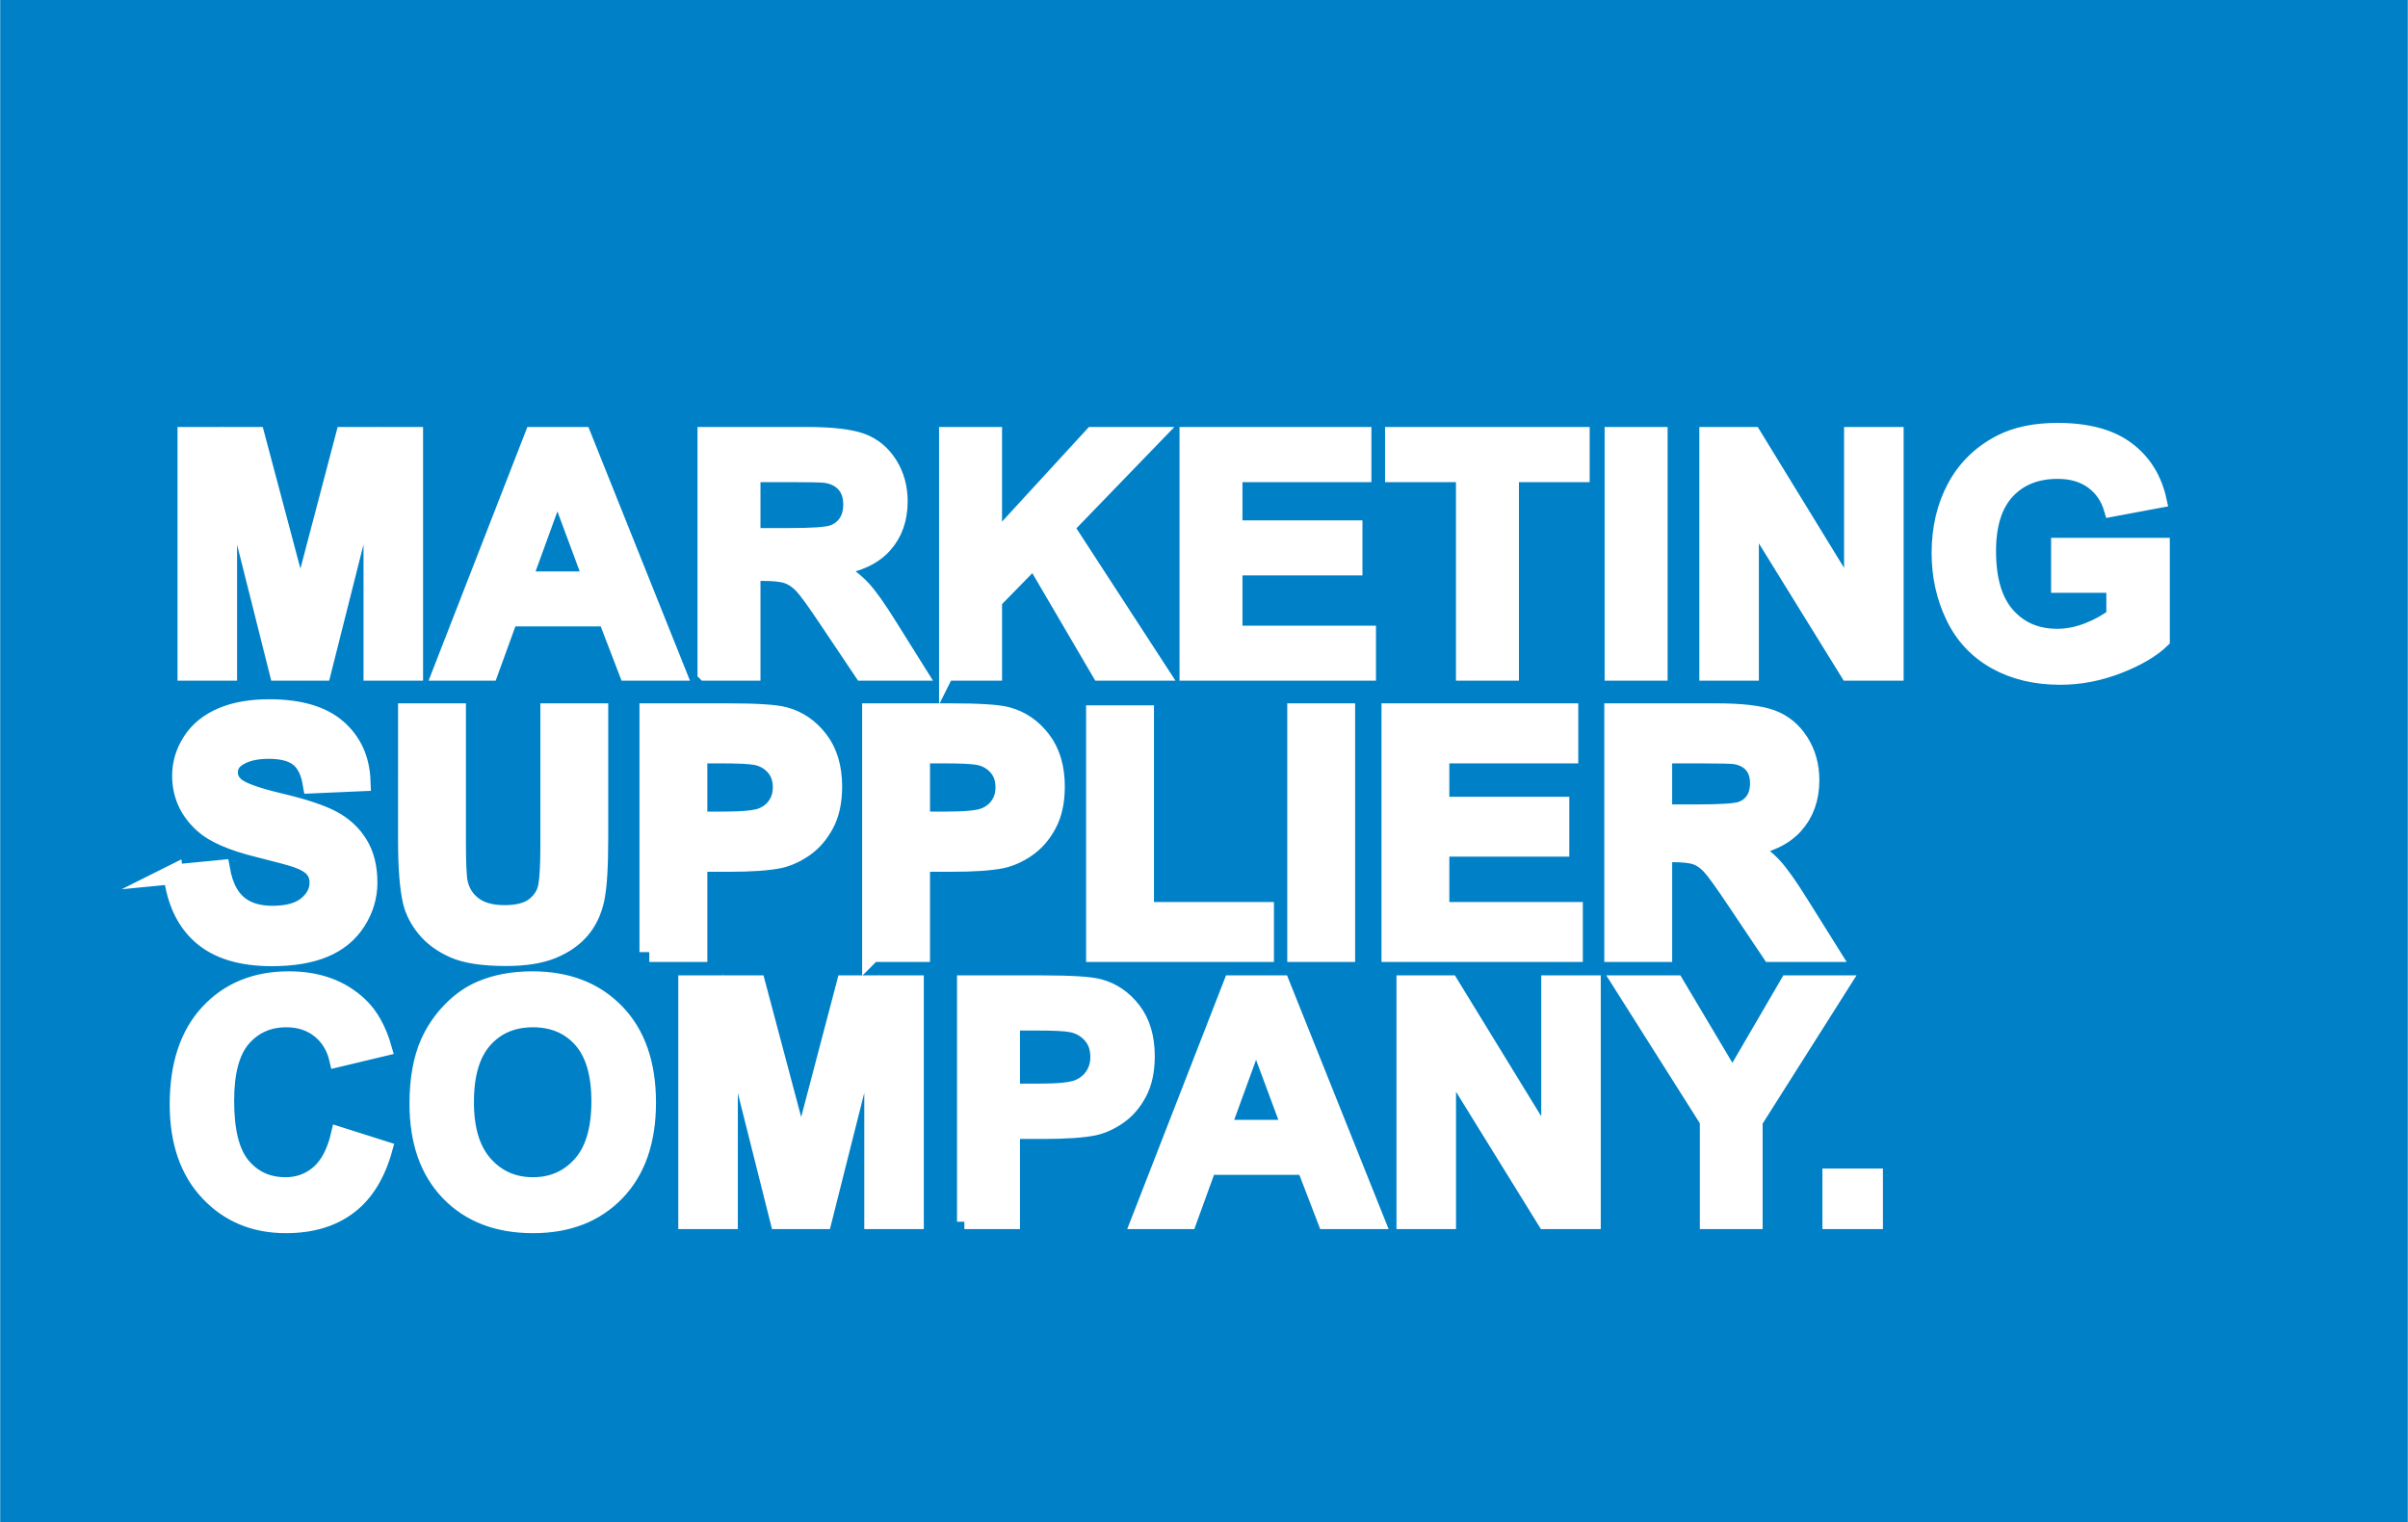 <svg height="1580" viewBox="0 0 491.065 310.406" width="2500" xmlns="http://www.w3.org/2000/svg"><path d="m0 0h491.065v310.406h-491.065z" fill="#0081c7"/><g fill="#fff" stroke="#fff" stroke-miterlimit="10"><path d="m37.668 137.324v-48.741h14.729l8.844 33.248 8.744-33.248h14.762v48.741h-9.143v-38.368l-9.675 38.368h-9.476l-9.641-38.368v38.368zm100.806 0h-10.706l-4.255-11.072h-19.483l-4.023 11.072h-10.44l18.984-48.741h10.406zm-18.12-19.284-6.716-18.086-6.583 18.086zm23.373 19.284v-48.741h20.713c5.208 0 8.993.438 11.354 1.313 2.36.875 4.25 2.433 5.668 4.671 1.418 2.239 2.128 4.799 2.128 7.68 0 3.657-1.076 6.677-3.225 9.06-2.15 2.383-5.364 3.885-9.642 4.505 2.127 1.242 3.884 2.605 5.27 4.09s3.253 4.123 5.602 7.913l5.952 9.508h-11.77l-7.115-10.606c-2.527-3.79-4.255-6.178-5.187-7.165-.931-.985-1.917-1.662-2.959-2.028s-2.693-.549-4.954-.549h-1.995v20.348h-9.84zm9.841-28.128h7.281c4.721 0 7.669-.199 8.844-.598 1.174-.399 2.094-1.086 2.759-2.062.665-.975.998-2.194.998-3.657 0-1.64-.438-2.964-1.313-3.973-.876-1.008-2.111-1.646-3.707-1.912-.798-.111-3.192-.166-7.182-.166h-7.68zm39.431 28.128v-48.741h9.841v21.644l19.882-21.644h13.232l-18.353 18.984 19.35 29.756h-12.733l-13.398-22.875-7.98 8.146v14.729h-9.841zm49.039 0v-48.741h36.141v8.246h-26.3v10.805h24.471v8.212h-24.471v13.266h27.23v8.212zm56.388 0v-40.495h-14.463v-8.246h38.732v8.246h-14.428v40.495zm30.322 0v-48.741h9.842v48.741zm19.315 0v-48.741h9.575l19.948 32.55v-32.55h9.144v48.741h-9.874l-19.649-31.784v31.784zm71.748-17.921v-8.212h21.212v19.417c-2.061 1.995-5.049 3.751-8.961 5.27s-7.873 2.278-11.885 2.278c-5.099 0-9.543-1.069-13.331-3.209-3.791-2.139-6.64-5.197-8.545-9.176-1.906-3.978-2.86-8.306-2.86-12.983 0-5.076 1.065-9.586 3.192-13.531s5.241-6.97 9.343-9.077c3.124-1.618 7.015-2.427 11.669-2.427 6.051 0 10.777 1.269 14.181 3.807 3.401 2.538 5.591 6.046 6.566 10.522l-9.775 1.829c-.687-2.394-1.978-4.283-3.874-5.668-1.895-1.385-4.261-2.078-7.098-2.078-4.301 0-7.719 1.363-10.257 4.089-2.537 2.727-3.808 6.771-3.808 12.135 0 5.785 1.287 10.124 3.857 13.017 2.571 2.892 5.939 4.338 10.107 4.338 2.061 0 4.128-.404 6.2-1.213s3.853-1.79 5.336-2.942v-6.184h-11.269z" stroke-width="3"/><path d="m35.307 178.323 9.575-.931c.576 3.214 1.746 5.575 3.508 7.082s4.139 2.26 7.131 2.26c3.169 0 5.557-.67 7.165-2.011 1.607-1.341 2.41-2.909 2.41-4.705 0-1.152-.338-2.133-1.014-2.942s-1.857-1.512-3.541-2.111c-1.152-.398-3.779-1.108-7.879-2.127-5.275-1.308-8.977-2.914-11.104-4.821-2.992-2.682-4.488-5.952-4.488-9.808 0-2.482.704-4.804 2.111-6.965s3.435-3.807 6.084-4.938c2.648-1.13 5.845-1.695 9.591-1.695 6.118 0 10.722 1.341 13.814 4.023s4.715 6.262 4.871 10.739l-9.841.433c-.421-2.505-1.325-4.306-2.71-5.403s-3.464-1.646-6.234-1.646c-2.859 0-5.098.587-6.716 1.762-1.042.754-1.563 1.763-1.563 3.026 0 1.153.488 2.14 1.463 2.959 1.241 1.042 4.255 2.128 9.043 3.259 4.787 1.13 8.328 2.299 10.622 3.507s4.089 2.859 5.386 4.954c1.296 2.095 1.944 4.683 1.944 7.763 0 2.792-.775 5.409-2.327 7.846-1.552 2.438-3.746 4.251-6.583 5.436-2.838 1.186-6.373 1.779-10.606 1.779-6.162 0-10.894-1.424-14.196-4.272-3.301-2.85-5.273-7.001-5.916-12.453zm47.843-32.882h9.841v26.398c0 4.189.122 6.905.366 8.146.421 1.995 1.424 3.596 3.009 4.804 1.584 1.208 3.751 1.812 6.5 1.812 2.792 0 4.898-.57 6.317-1.712 1.418-1.141 2.272-2.543 2.56-4.206s.432-4.422.432-8.279v-26.963h9.841v25.601c0 5.852-.266 9.985-.798 12.401s-1.513 4.455-2.942 6.117-3.342 2.987-5.735 3.974c-2.394.985-5.519 1.479-9.376 1.479-4.654 0-8.185-.538-10.589-1.613-2.405-1.075-4.305-2.471-5.702-4.189-1.396-1.717-2.317-3.519-2.76-5.402-.643-2.793-.964-6.916-.964-12.369zm49.239 48.741v-48.741h15.792c5.985 0 9.885.244 11.703.731 2.792.732 5.131 2.322 7.015 4.771s2.826 5.613 2.826 9.492c0 2.992-.543 5.508-1.629 7.547-1.086 2.04-2.466 3.641-4.139 4.804s-3.375 1.934-5.104 2.311c-2.35.466-5.751.698-10.207.698h-6.417v18.386h-9.84zm9.841-40.495v13.831h5.387c3.878 0 6.471-.254 7.78-.765 1.308-.51 2.333-1.308 3.075-2.394s1.114-2.35 1.114-3.791c0-1.773-.521-3.236-1.563-4.388s-2.36-1.873-3.956-2.162c-1.176-.221-3.536-.332-7.082-.332h-4.755zm35.575 40.495v-48.741h15.792c5.984 0 9.885.244 11.703.731 2.793.732 5.131 2.322 7.015 4.771s2.827 5.613 2.827 9.492c0 2.992-.544 5.508-1.63 7.547-1.086 2.04-2.465 3.641-4.139 4.804-1.673 1.163-3.374 1.934-5.104 2.311-2.349.466-5.751.698-10.207.698h-6.417v18.386h-9.84zm9.841-40.495v13.831h5.387c3.878 0 6.471-.254 7.78-.765 1.307-.51 2.332-1.308 3.075-2.394.742-1.086 1.114-2.35 1.114-3.791 0-1.773-.521-3.236-1.563-4.388s-2.361-1.873-3.957-2.162c-1.175-.221-3.536-.332-7.082-.332h-4.754zm35.841 40.495v-48.341h9.841v40.129h24.47v8.212zm41.027 0v-48.741h9.841v48.741zm19.216 0v-48.741h36.14v8.246h-26.298v10.805h24.471v8.212h-24.471v13.266h27.229v8.212zm45.45 0v-48.741h20.714c5.208 0 8.991.438 11.354 1.313 2.359.876 4.249 2.433 5.668 4.671 1.417 2.239 2.127 4.799 2.127 7.68 0 3.658-1.075 6.677-3.224 9.06-2.15 2.383-5.364 3.885-9.642 4.505 2.126 1.242 3.883 2.605 5.27 4.09 1.384 1.485 3.252 4.123 5.602 7.913l5.951 9.509h-11.77l-7.114-10.606c-2.528-3.79-4.256-6.178-5.187-7.165-.934-.986-1.918-1.662-2.96-2.028s-2.694-.549-4.954-.549h-1.994v20.348zm9.841-28.127h7.28c4.722 0 7.669-.2 8.845-.598 1.175-.399 2.094-1.086 2.758-2.062.665-.975.997-2.194.997-3.657 0-1.64-.437-2.964-1.313-3.973-.876-1.008-2.11-1.646-3.708-1.912-.798-.111-3.19-.166-7.181-.166h-7.679v12.368z" stroke-width="4"/><path d="m68.987 231.248 9.542 3.026c-1.462 5.32-3.895 9.271-7.297 11.853s-7.72 3.873-12.951 3.873c-6.473 0-11.792-2.211-15.959-6.633s-6.25-10.468-6.25-18.137c0-8.112 2.095-14.413 6.284-18.901s9.697-6.733 16.524-6.733c5.962 0 10.805 1.762 14.529 5.287 2.217 2.083 3.879 5.076 4.987 8.977l-9.741 2.328c-.577-2.527-1.779-4.522-3.607-5.985s-4.051-2.194-6.666-2.194c-3.613 0-6.545 1.296-8.794 3.89-2.25 2.593-3.375 6.794-3.375 12.601 0 6.162 1.109 10.551 3.325 13.166s5.098 3.923 8.645 3.923c2.615 0 4.865-.831 6.749-2.493 1.882-1.664 3.235-4.28 4.055-7.848zm15.992-6.151c0-4.964.742-9.131 2.228-12.5 1.108-2.482 2.621-4.71 4.538-6.683s4.018-3.436 6.3-4.389c3.037-1.285 6.539-1.928 10.506-1.928 7.182 0 12.928 2.228 17.239 6.683s6.466 10.65 6.466 18.585c0 7.869-2.139 14.025-6.417 18.469s-9.997 6.666-17.156 6.666c-7.248 0-13.011-2.211-17.289-6.633-4.277-4.422-6.415-10.512-6.415-18.27zm10.14-.333c0 5.519 1.274 9.704 3.823 12.551 2.549 2.848 5.785 4.272 9.708 4.272s7.142-1.413 9.658-4.239 3.773-7.065 3.773-12.717c0-5.585-1.225-9.752-3.674-12.501-2.449-2.748-5.702-4.123-9.758-4.123-4.057 0-7.326 1.392-9.808 4.173-2.481 2.782-3.722 6.977-3.722 12.584zm44.685 24.404v-48.741h14.729l8.844 33.248 8.744-33.248h14.762v48.741h-9.143v-38.368l-9.675 38.368h-9.476l-9.641-38.368v38.368zm56.852 0v-48.741h15.792c5.985 0 9.885.245 11.703.731 2.792.732 5.131 2.322 7.015 4.771s2.826 5.613 2.826 9.492c0 2.992-.543 5.508-1.629 7.547-1.086 2.04-2.466 3.641-4.139 4.804s-3.375 1.934-5.104 2.311c-2.35.466-5.751.698-10.207.698h-6.417v18.386h-9.84zm9.841-40.495v13.831h5.386c3.878 0 6.471-.254 7.78-.764 1.308-.51 2.333-1.308 3.075-2.394s1.114-2.35 1.114-3.79c0-1.773-.521-3.236-1.563-4.389-1.042-1.152-2.361-1.873-3.957-2.161-1.176-.222-3.536-.333-7.082-.333zm74.474 40.495h-10.706l-4.255-11.072h-19.483l-4.022 11.072h-10.44l18.985-48.741h10.406zm-18.119-19.284-6.716-18.086-6.584 18.086zm23.439 19.284v-48.741h9.574l19.948 32.55v-32.55h9.144v48.741h-9.874l-19.65-31.785v31.785zm61.874 0v-20.514l-17.855-28.227h11.537l11.472 19.284 11.237-19.284h11.337l-17.919 28.293v20.448zm25 0v-9.343h9.343v9.343z" stroke-width="3"/></g></svg>